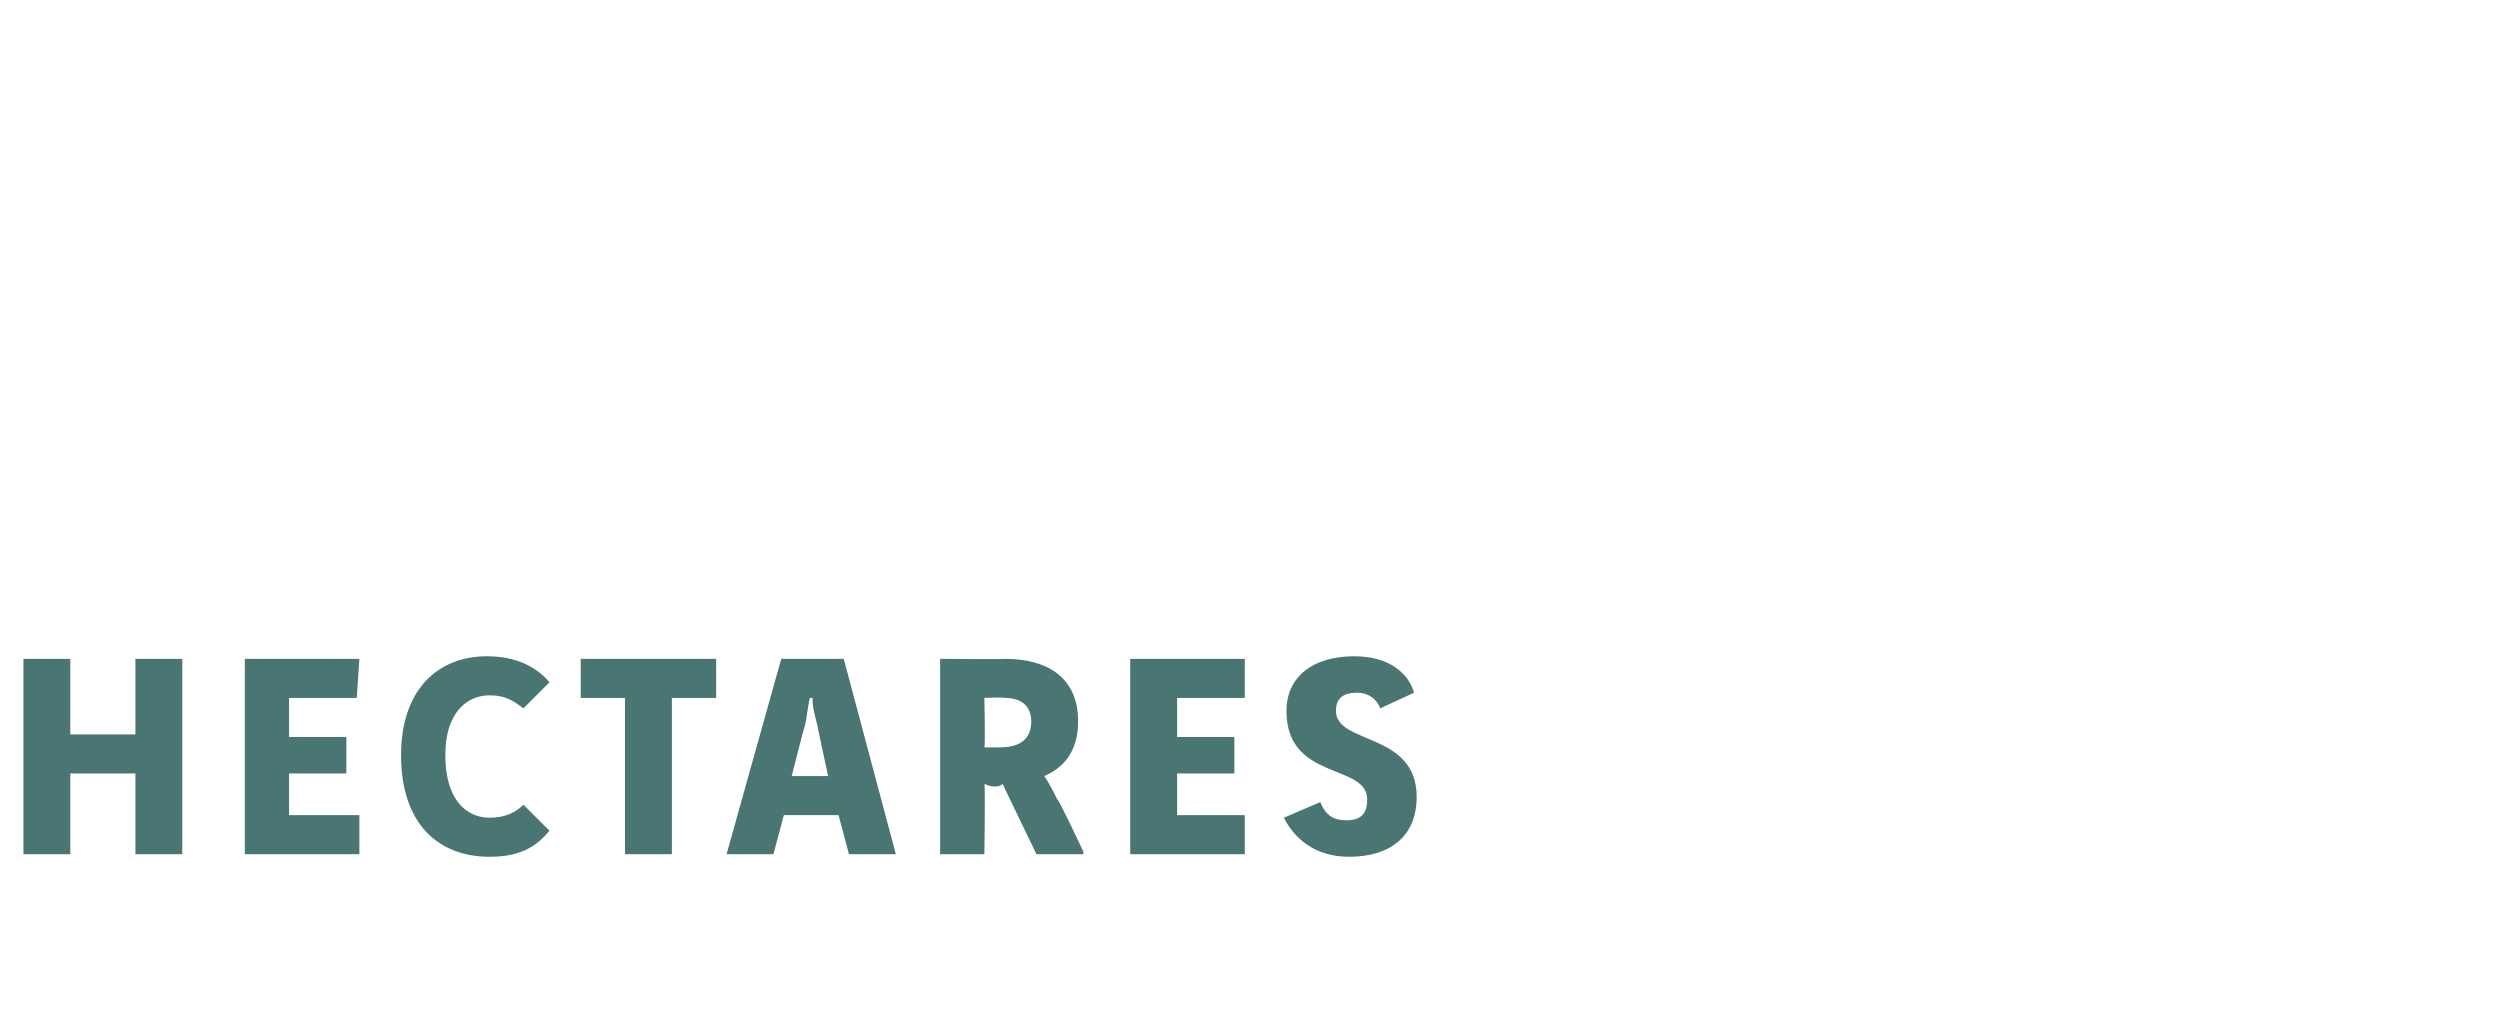 <?xml version="1.0" standalone="no"?><!DOCTYPE svg PUBLIC "-//W3C//DTD SVG 1.1//EN" "http://www.w3.org/Graphics/SVG/1.1/DTD/svg11.dtd"><svg xmlns="http://www.w3.org/2000/svg" version="1.1" width="96px" height="39.5px" viewBox="0 -1 96 39.5" style="top:-1px"><desc>hectares</desc><defs/><g id="Polygon28882"><path d="m2.7 24.3l0 2.9l2.5 0l0-2.9l1.8 0l0 7.5l-1.8 0l0-3.1l-2.5 0l0 3.1l-1.8 0l0-7.5l1.8 0zm11.1 0l-.1 1.5l-2.6 0l0 1.5l2.2 0l0 1.4l-2.2 0l0 1.6l2.7 0l0 1.5l-4.4 0l0-7.5l4.4 0zm6.3 1.9c-.4-.3-.7-.5-1.3-.5c-.9 0-1.7.7-1.7 2.3c0 1.7.8 2.4 1.7 2.4c.6 0 1-.2 1.3-.5c0 0 1 1 1 1c-.5.6-1.1 1-2.3 1c-2 0-3.4-1.3-3.4-3.9c0-2.5 1.4-3.8 3.3-3.8c1.1 0 1.9.4 2.4 1c0 0-1 1-1 1zm7.4-1.9l0 1.5l-1.7 0l0 6l-1.8 0l0-6l-1.7 0l0-1.5l5.2 0zm4.9 0l2 7.5l-1.8 0l-.4-1.5l-2.1 0l-.4 1.5l-1.8 0l2.1-7.5l2.4 0zm-1 2.6c-.1-.4-.2-.7-.2-1.1c0 0-.1 0-.1 0c-.1.4-.1.7-.2 1.1c-.01-.03-.5 1.9-.5 1.9l1.4 0c0 0-.42-1.93-.4-1.9zm7.2-2.6c1.6 0 2.8.7 2.8 2.4c0 1.2-.6 1.8-1.3 2.1c.2.3.3.5.5.9c.04-.05 1 2 1 2l0 .1l-1.8 0c0 0-1.29-2.66-1.3-2.7c-.1.1-.2.1-.3.1c-.1 0-.2 0-.4-.1c.04.04 0 2.7 0 2.7l-1.7 0l0-7.5c0 0 2.52.02 2.5 0zm-.8 3.4c.2 0 .4 0 .6 0c.6 0 1.2-.2 1.2-1c0-.6-.4-.9-1-.9c-.05-.03-.8 0-.8 0c0 0 .04 1.87 0 1.9zm10-3.4l0 1.5l-2.6 0l0 1.5l2.2 0l0 1.4l-2.2 0l0 1.6l2.6 0l0 1.5l-4.4 0l0-7.5l4.4 0zm5.2 1.9c-.1-.3-.4-.6-.9-.6c-.5 0-.8.2-.8.7c0 1.3 3.1.8 3.1 3.3c0 1.5-1 2.3-2.6 2.3c-1.3 0-2.1-.7-2.5-1.5c0 0 1.4-.6 1.4-.6c.2.5.5.7 1 .7c.6 0 .8-.3.8-.8c0-1.4-3.1-.7-3.1-3.4c0-1.3 1-2.1 2.6-2.1c1.4 0 2.1.7 2.3 1.4c0 0-1.3.6-1.3.6z" stroke="none" fill="#497672"/></g></svg>
